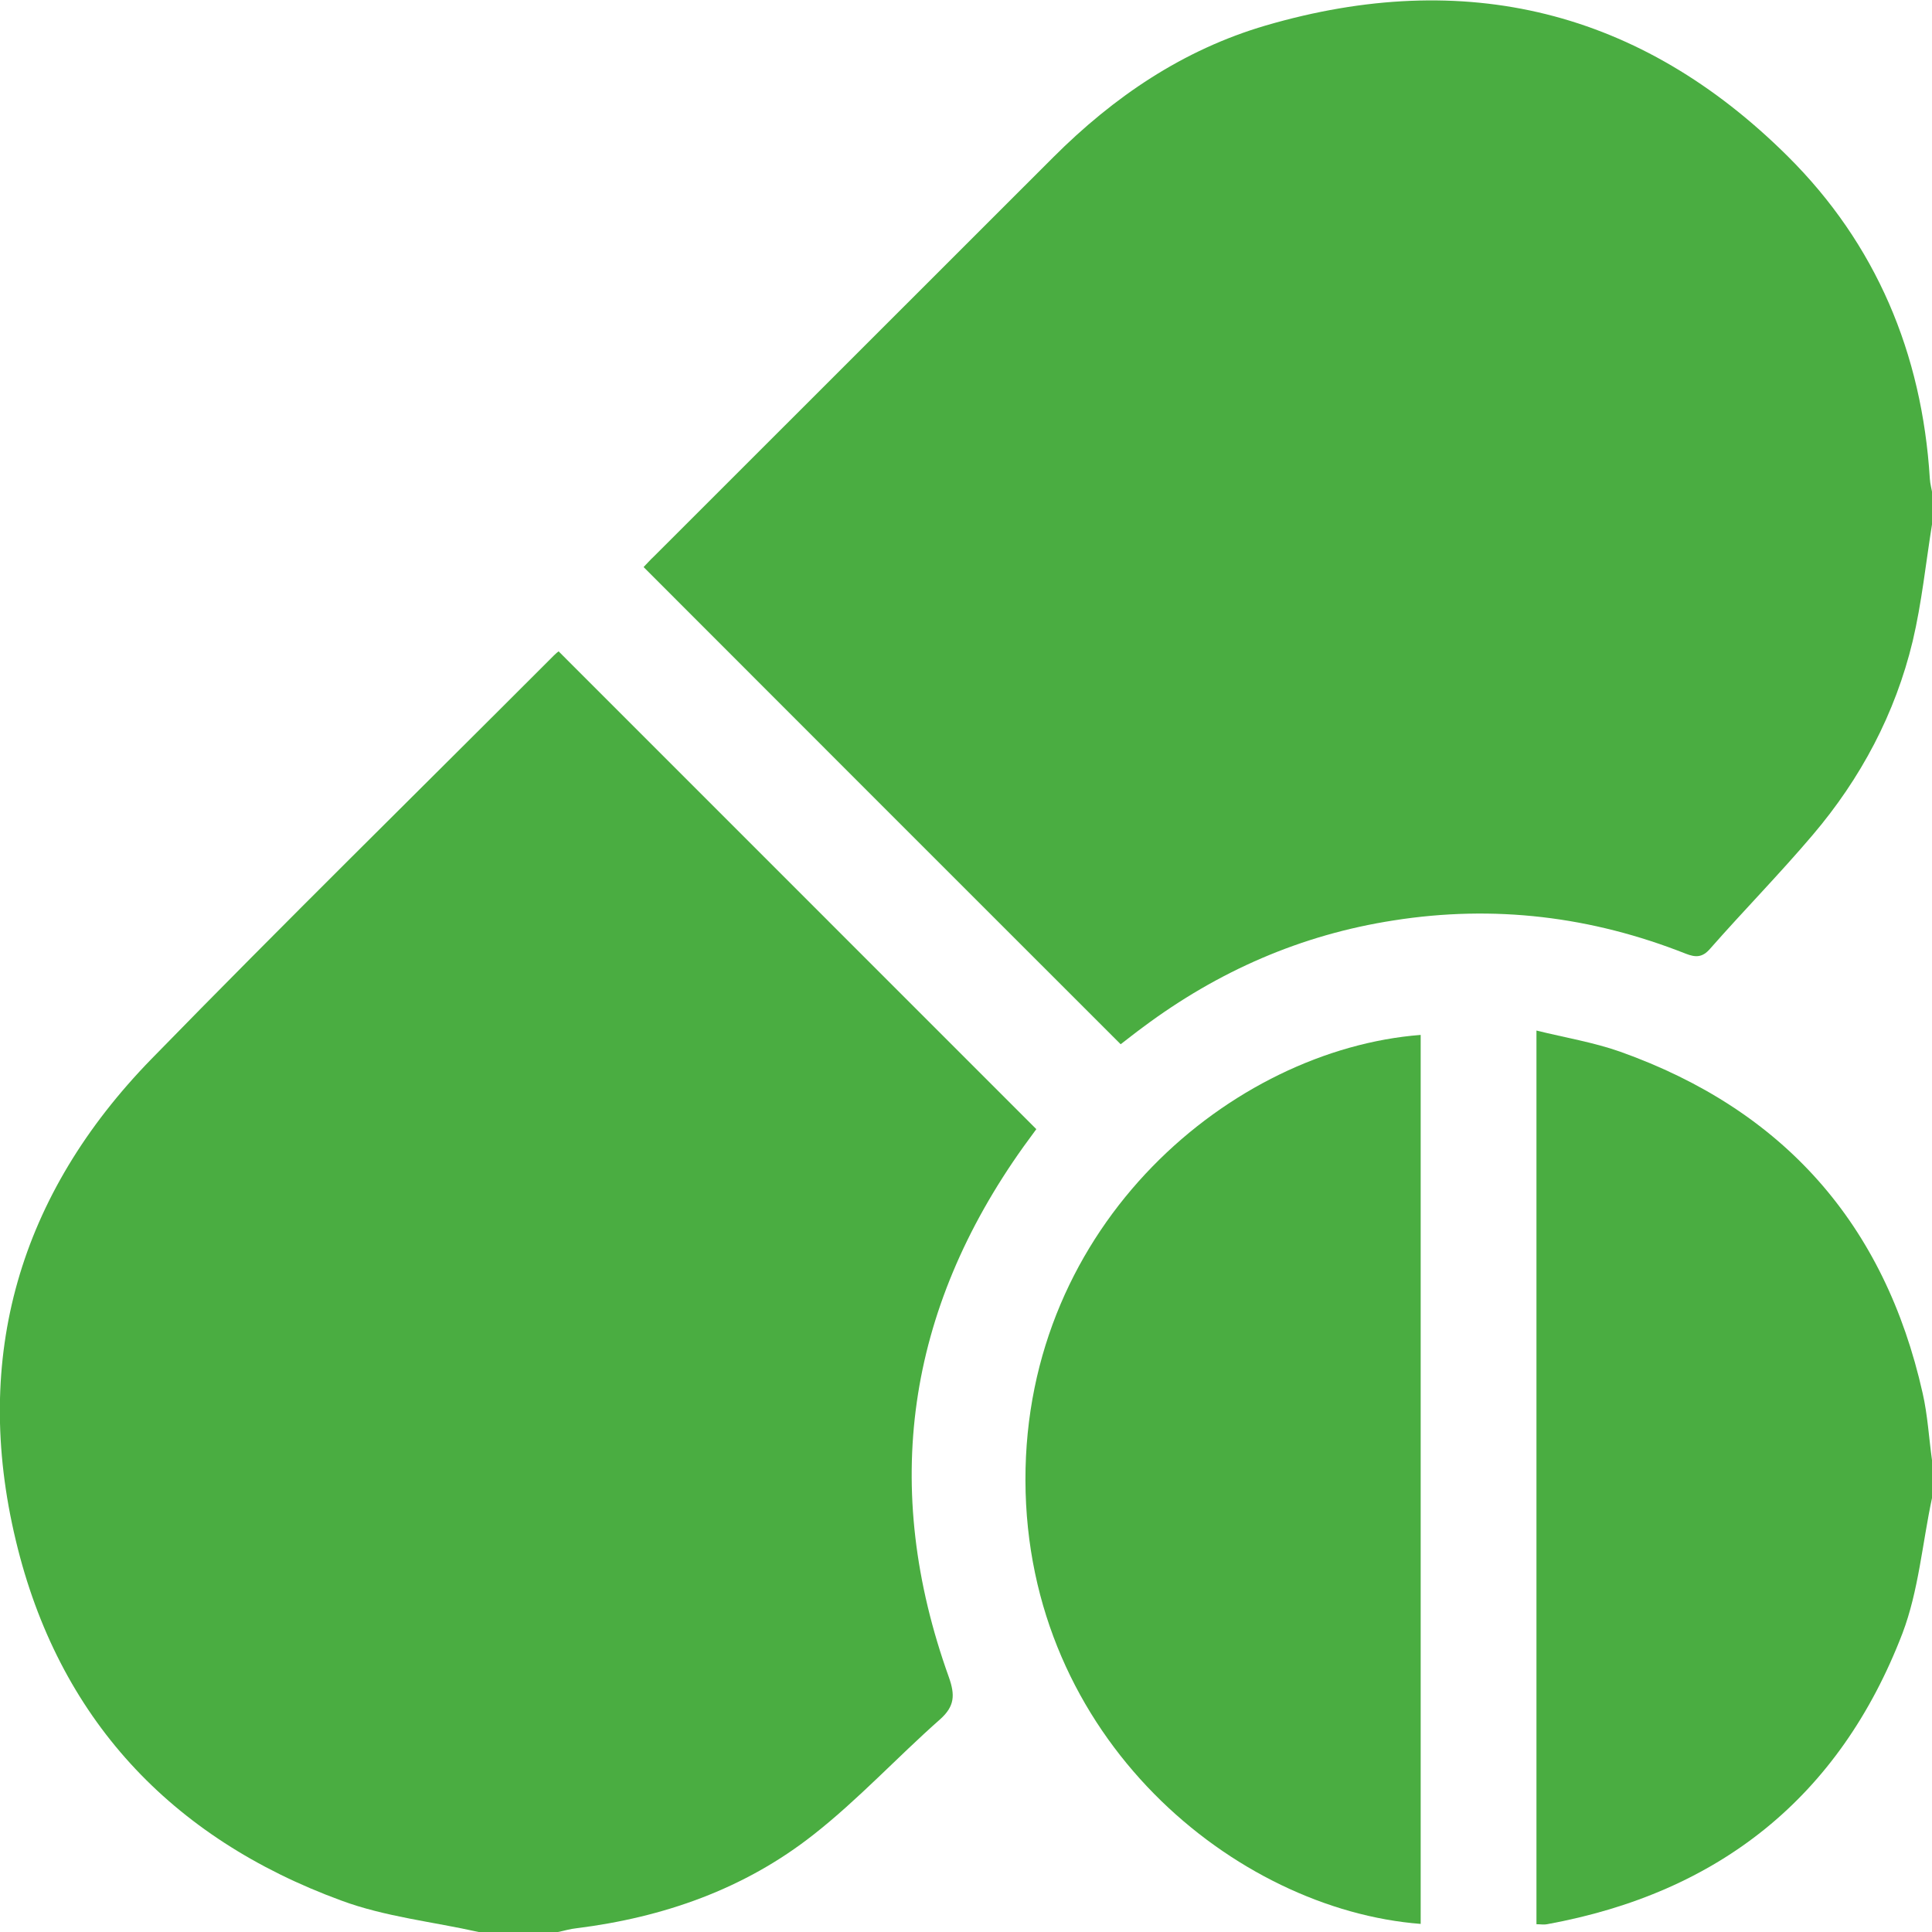 <svg xmlns="http://www.w3.org/2000/svg" width="90" height="90" viewBox="0 0 90 90" fill="none"><g clip-path="url(#clip0_39_3326)"><path d="M90 24.431C89.71 26.242 89.522 28.083 89.101 29.865C88.289 33.241 86.68 36.27 84.433 38.907C82.896 40.718 81.229 42.414 79.663 44.196C79.301 44.616 78.982 44.602 78.532 44.428C74.14 42.689 69.602 42.138 64.919 42.877C60.614 43.544 56.743 45.239 53.249 47.847C52.872 48.123 52.51 48.413 52.205 48.645C44.782 41.225 37.389 33.835 29.981 26.416C30.111 26.286 30.285 26.083 30.474 25.909C36.664 19.722 42.869 13.52 49.059 7.332C51.886 4.507 55.105 2.319 58.961 1.188C68.239 -1.521 76.416 0.464 83.273 7.274C87.391 11.361 89.536 16.461 89.898 22.286C89.913 22.547 89.986 22.794 90.029 23.054V24.46L90 24.431Z" fill="#4AAD41"></path><path d="M22.297 90C20.166 89.522 17.933 89.29 15.904 88.537C7.945 85.624 2.711 80.016 0.739 71.771C-1.319 63.207 0.913 55.629 7.06 49.325C13.236 42.993 19.557 36.791 25.805 30.531C25.892 30.444 25.979 30.372 26.023 30.343C33.431 37.748 40.81 45.138 48.276 52.6C48.131 52.803 47.9 53.108 47.682 53.412C42.231 61.048 41.028 69.293 44.203 78.132C44.493 78.958 44.478 79.48 43.797 80.089C41.796 81.856 39.984 83.827 37.896 85.465C34.678 88 30.909 89.319 26.849 89.826C26.559 89.855 26.284 89.942 25.994 90H22.297Z" fill="#4AAD41"></path><path d="M90 69.786C89.551 71.887 89.377 74.104 88.623 76.089C85.694 83.711 80.084 88.174 72.067 89.638C71.922 89.667 71.777 89.638 71.574 89.638V48.007C72.922 48.34 74.241 48.557 75.474 48.992C83.085 51.702 87.796 57.02 89.565 64.903C89.797 65.917 89.855 66.975 90 68.018V69.771V69.786Z" fill="#4AAD41"></path><path d="M66.181 48.195V89.623C57.569 88.957 47.798 81.002 47.769 68.96C47.74 56.991 57.41 48.891 66.181 48.21V48.195Z" fill="#4AAD41"></path></g><defs><clipPath id="clip0_39_3326"><rect width="90" height="90" fill="white"></rect></clipPath></defs></svg>